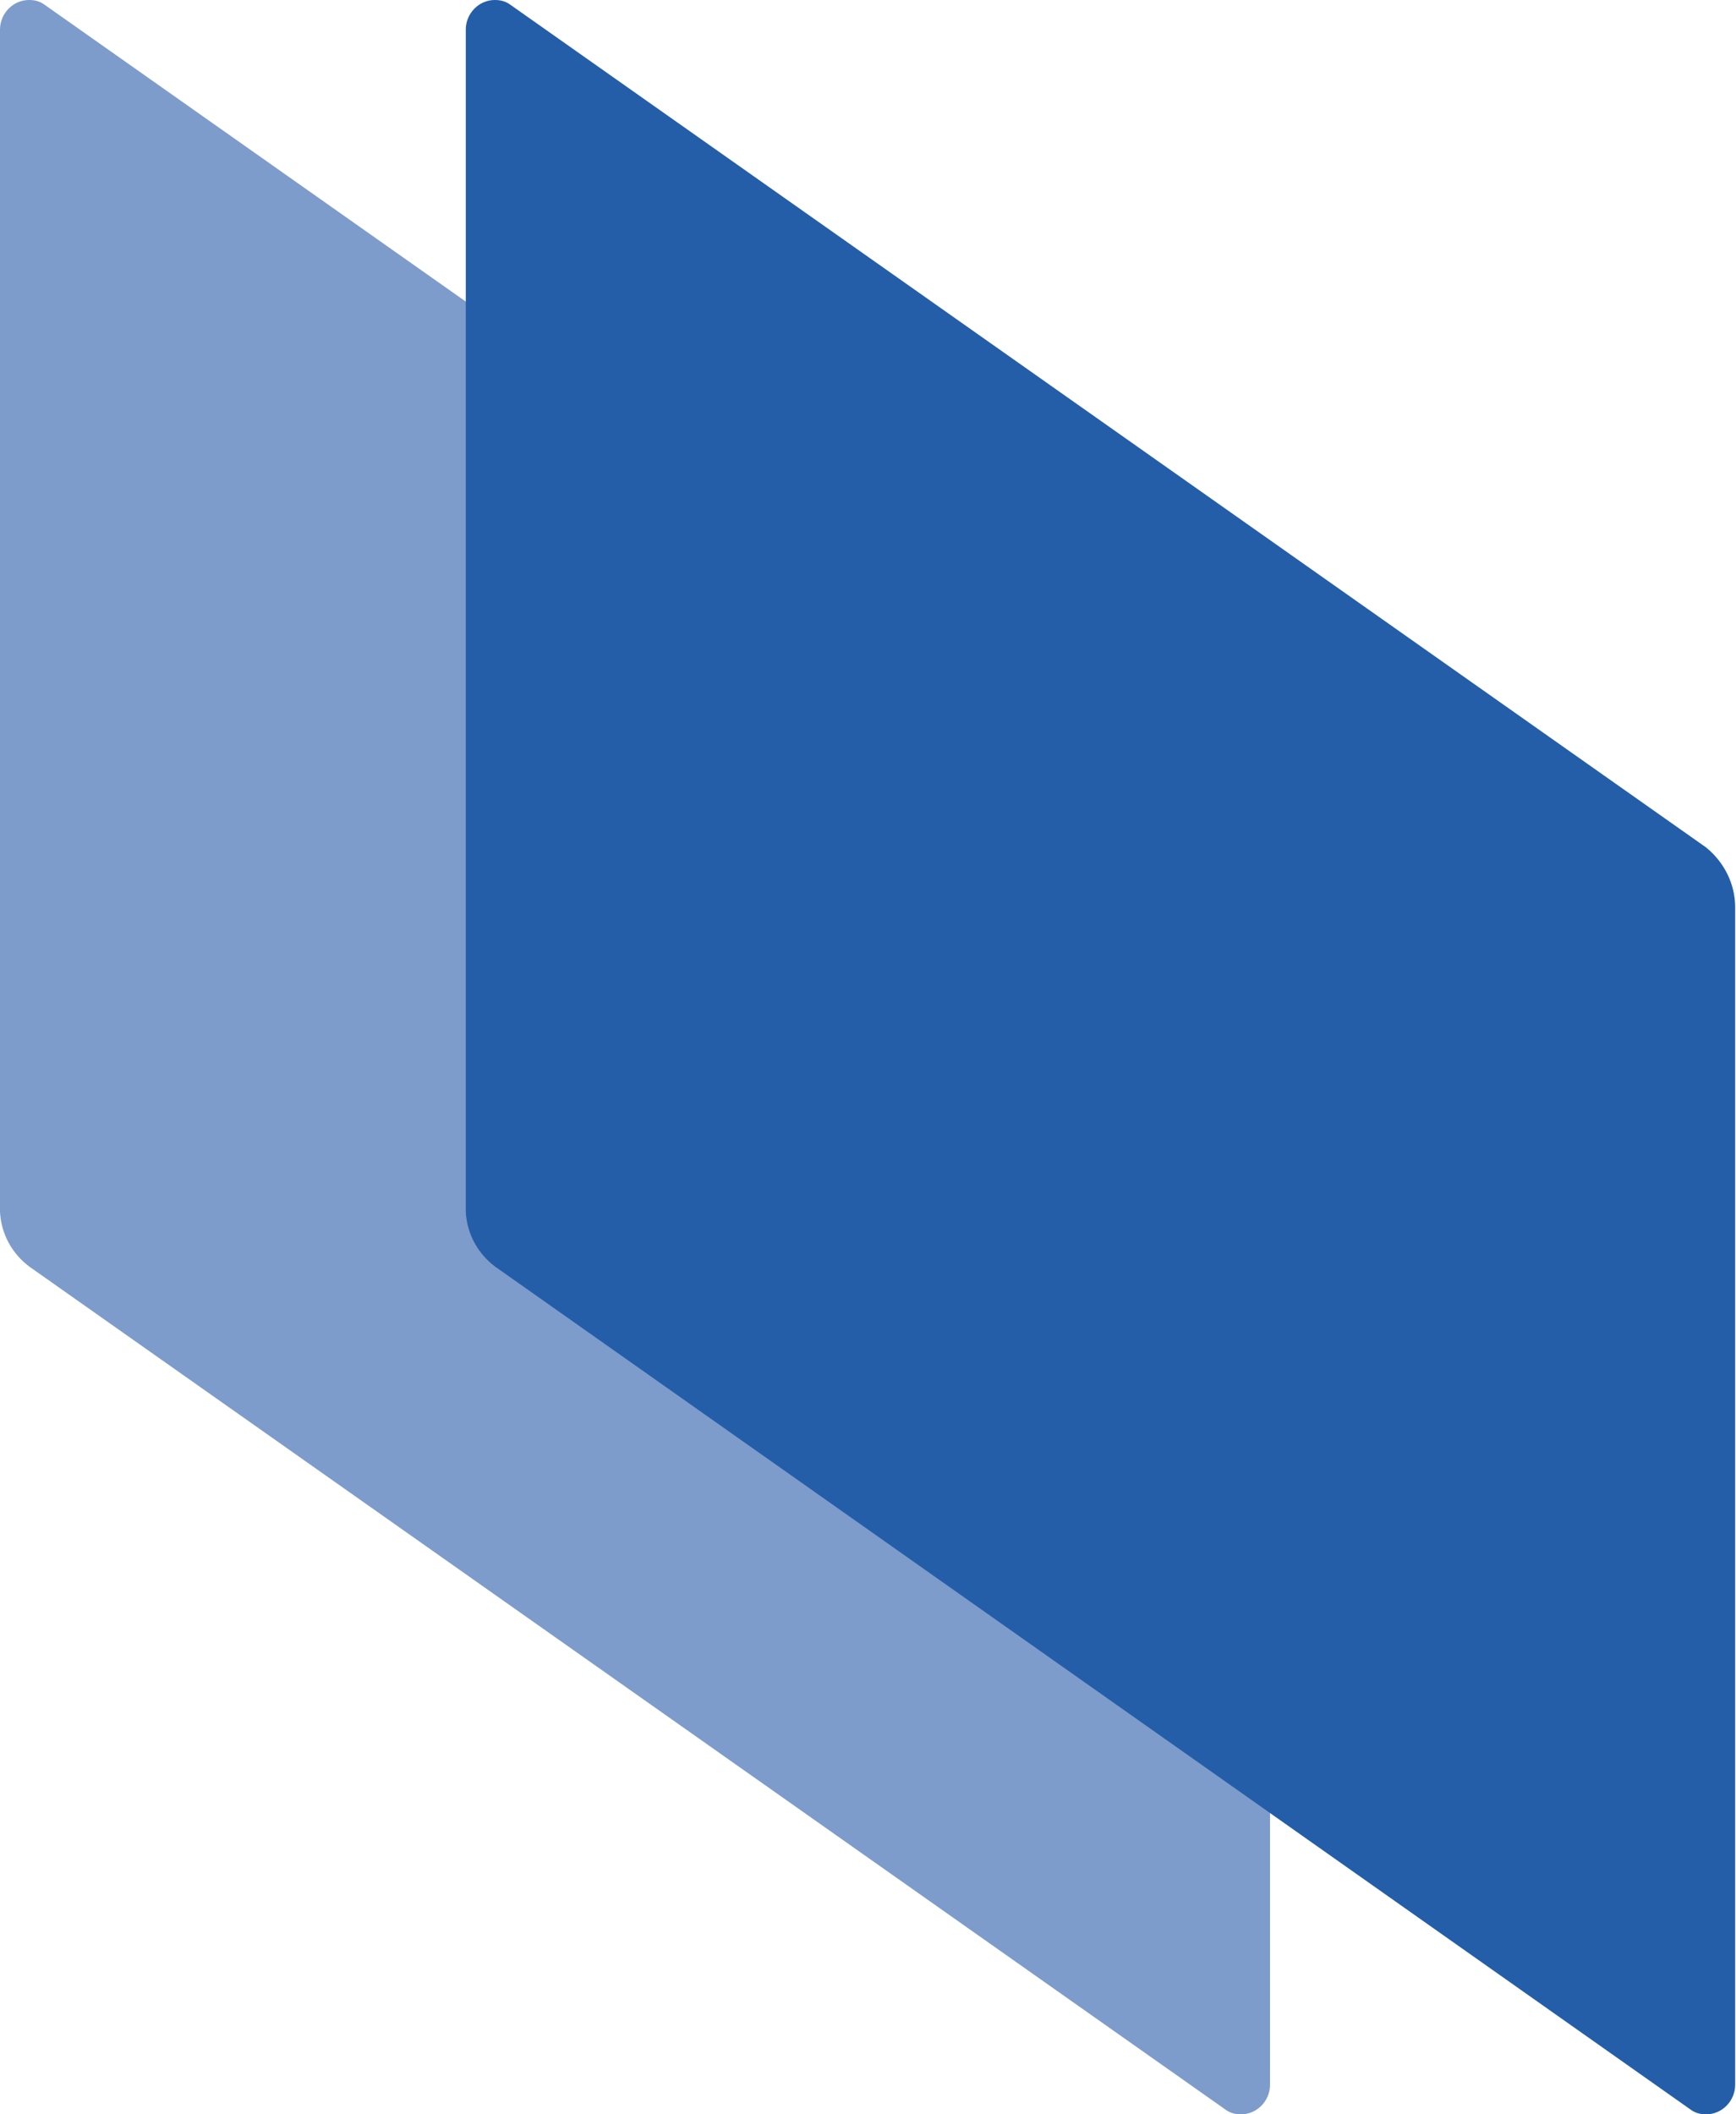 <?xml version="1.0" encoding="UTF-8"?> <svg xmlns="http://www.w3.org/2000/svg" width="46" height="56" viewBox="0 0 46 56" fill="none"><path d="M33.653 24.033V55.215C33.653 55.649 33.303 56 32.885 56C32.735 56 32.601 55.967 32.484 55.883L0.785 33.553C0.334 33.219 0.033 32.702 0 32.1V0.785C0 0.351 0.351 0 0.768 0C0.919 0 1.052 0.033 1.169 0.117L32.868 22.447C33.353 22.831 33.653 23.399 33.653 24.033Z" fill="#7D9CCB"></path><path d="M45.978 24.033V55.215C45.978 55.649 45.628 56 45.21 56C45.06 56 44.926 55.967 44.809 55.883L13.127 33.553C12.676 33.219 12.375 32.702 12.342 32.1V0.785C12.342 0.351 12.693 0 13.11 0C13.26 0 13.394 0.033 13.511 0.117L45.21 22.447C45.678 22.831 45.978 23.399 45.978 24.033Z" fill="#245EA9"></path></svg> 